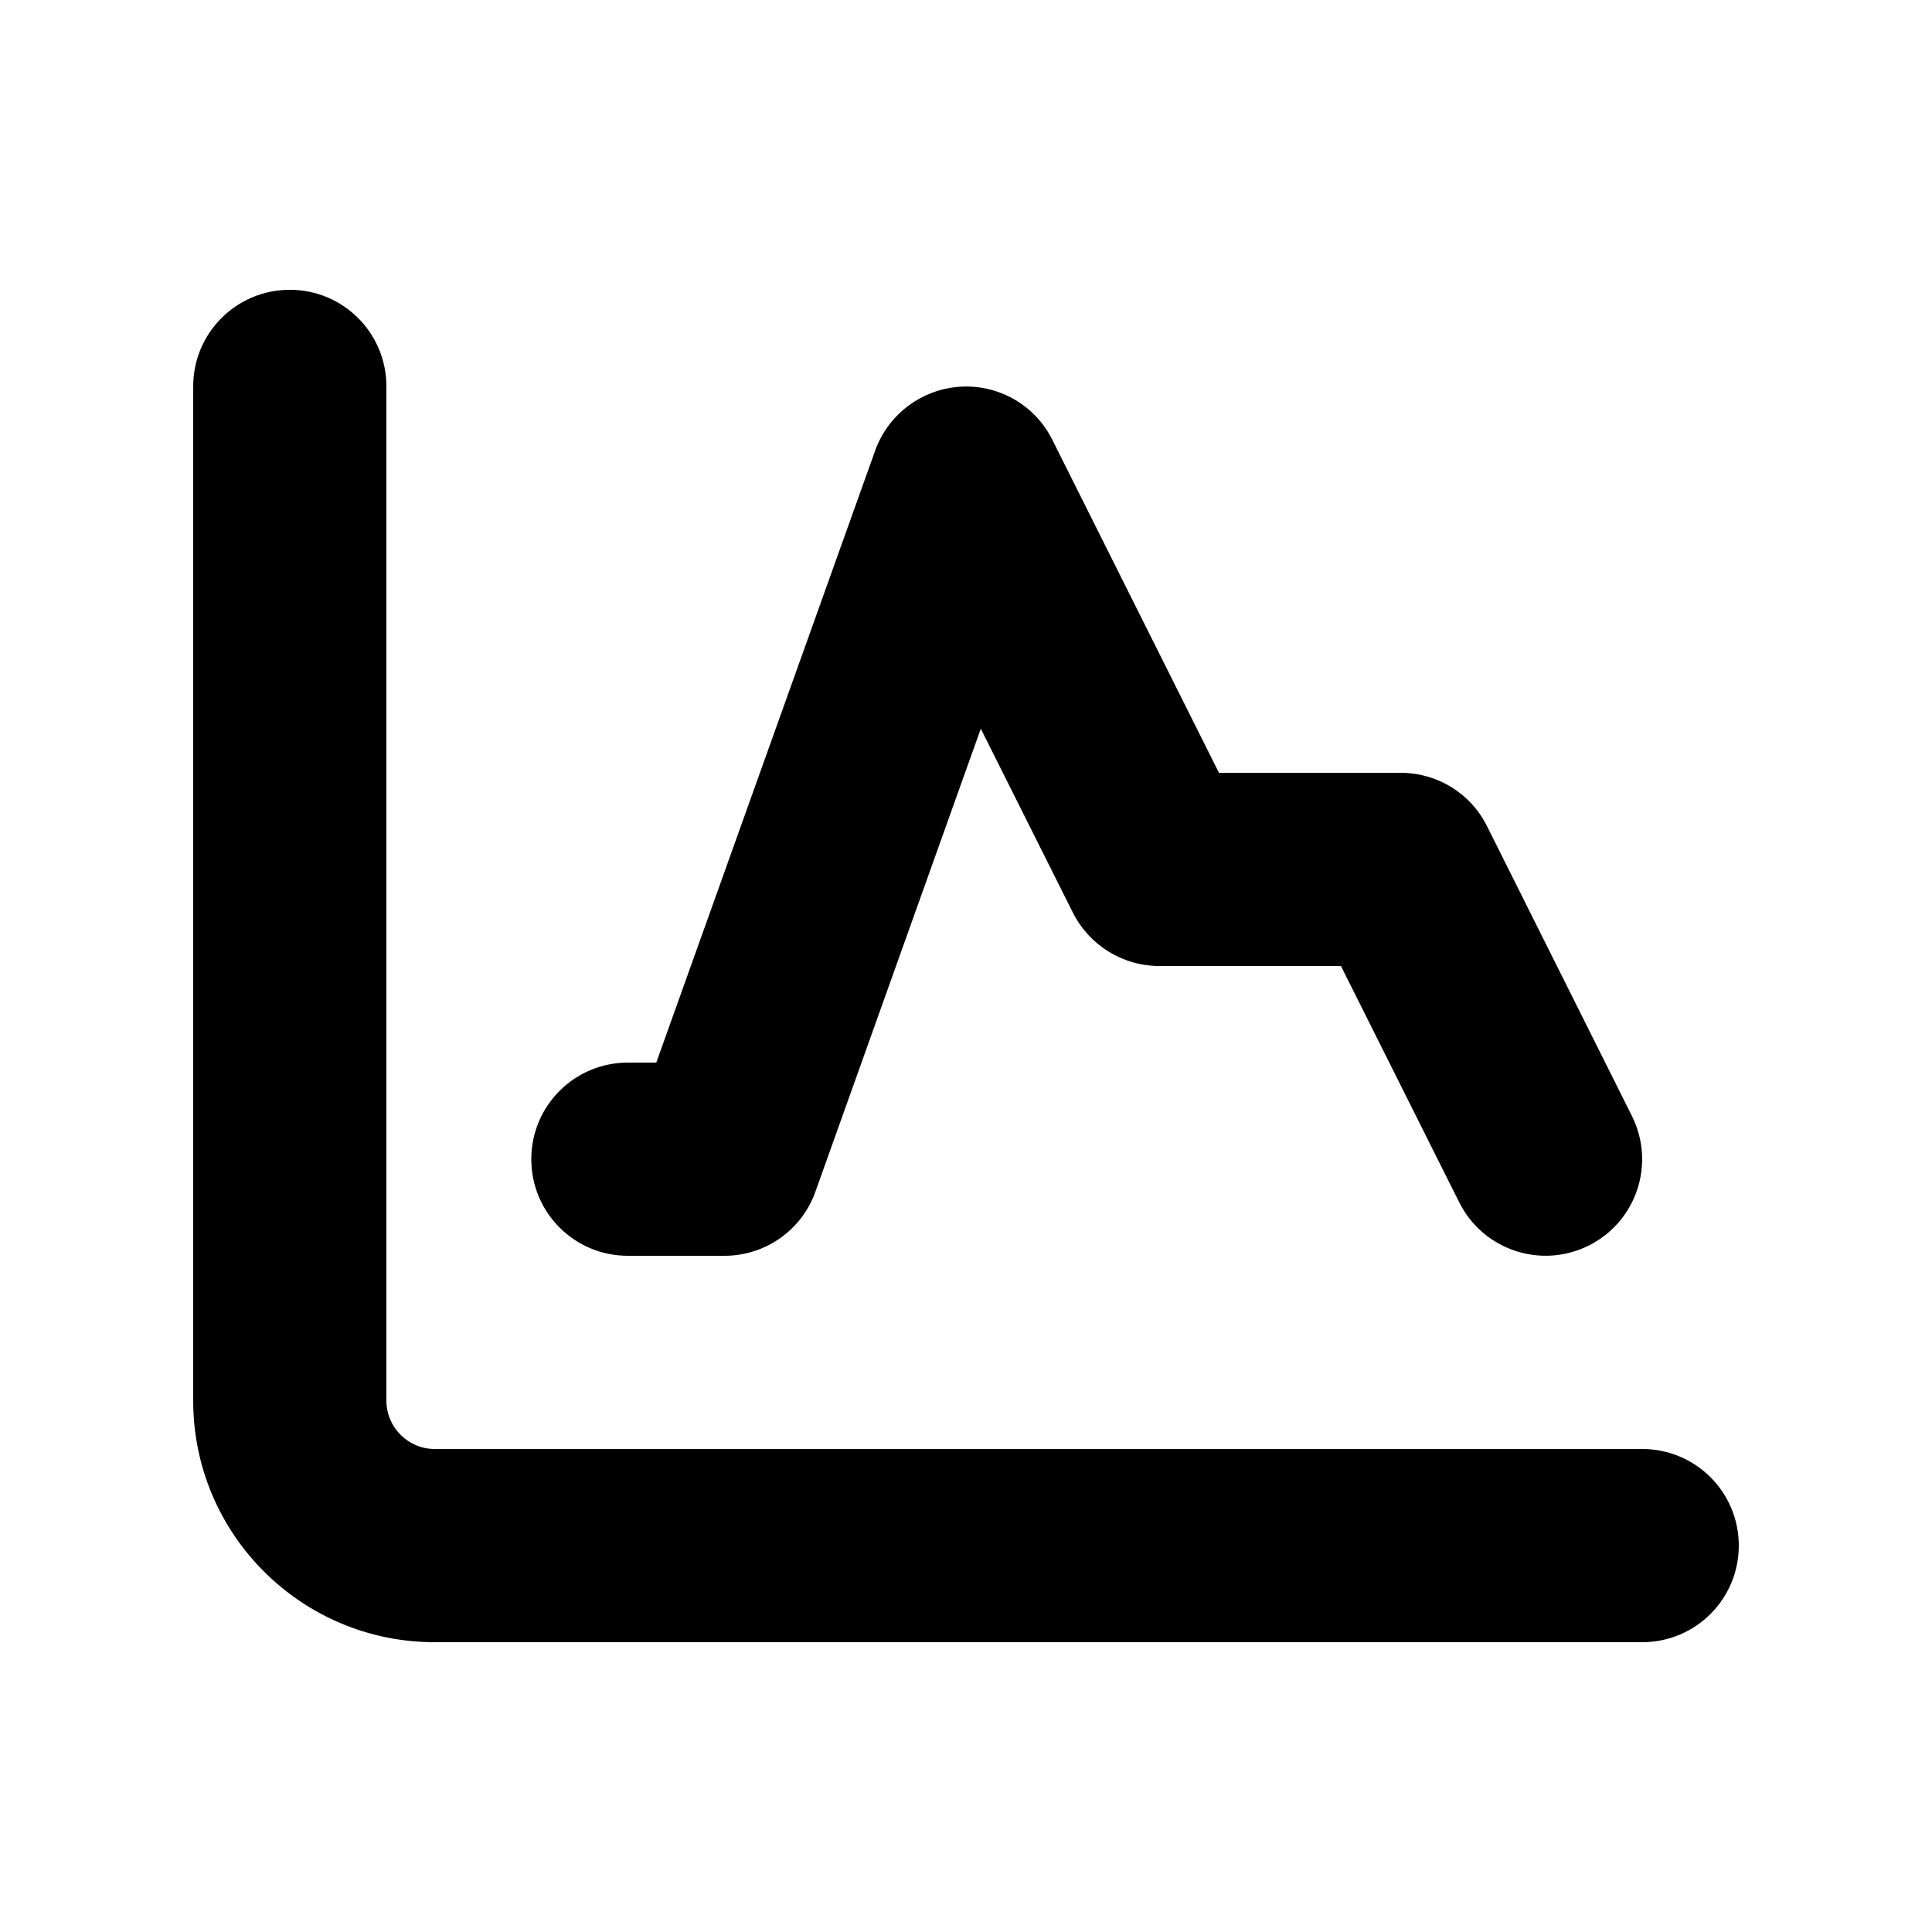 <svg xmlns="http://www.w3.org/2000/svg" viewBox="0 0 640 640"><!--! Font Awesome Pro 7.1.0 by @fontawesome - https://fontawesome.com License - https://fontawesome.com/license (Commercial License) Copyright 2025 Fonticons, Inc. --><path fill="currentColor" d="M128 128C128 110.3 113.7 96 96 96C78.3 96 64 110.3 64 128L64 464C64 508.2 99.8 544 144 544L544 544C561.7 544 576 529.7 576 512C576 494.3 561.7 480 544 480L144 480C135.2 480 128 472.8 128 464L128 128zM348.6 145.7C342.9 134.2 330.8 127.3 318.1 128.1C305.4 128.9 294.2 137.2 289.9 149.3L217.4 352L208 352C190.3 352 176 366.3 176 384C176 401.7 190.3 416 208 416L240 416C253.5 416 265.6 407.5 270.1 394.8L324.9 241.4L355.4 302.3C360.8 313.1 371.9 320 384 320L444.2 320L483.4 398.3C491.3 414.1 510.5 420.5 526.3 412.6C542.1 404.7 548.5 385.5 540.6 369.7L492.6 273.7C487.2 262.8 476.1 256 464 256L403.8 256L348.6 145.7z"/></svg>
